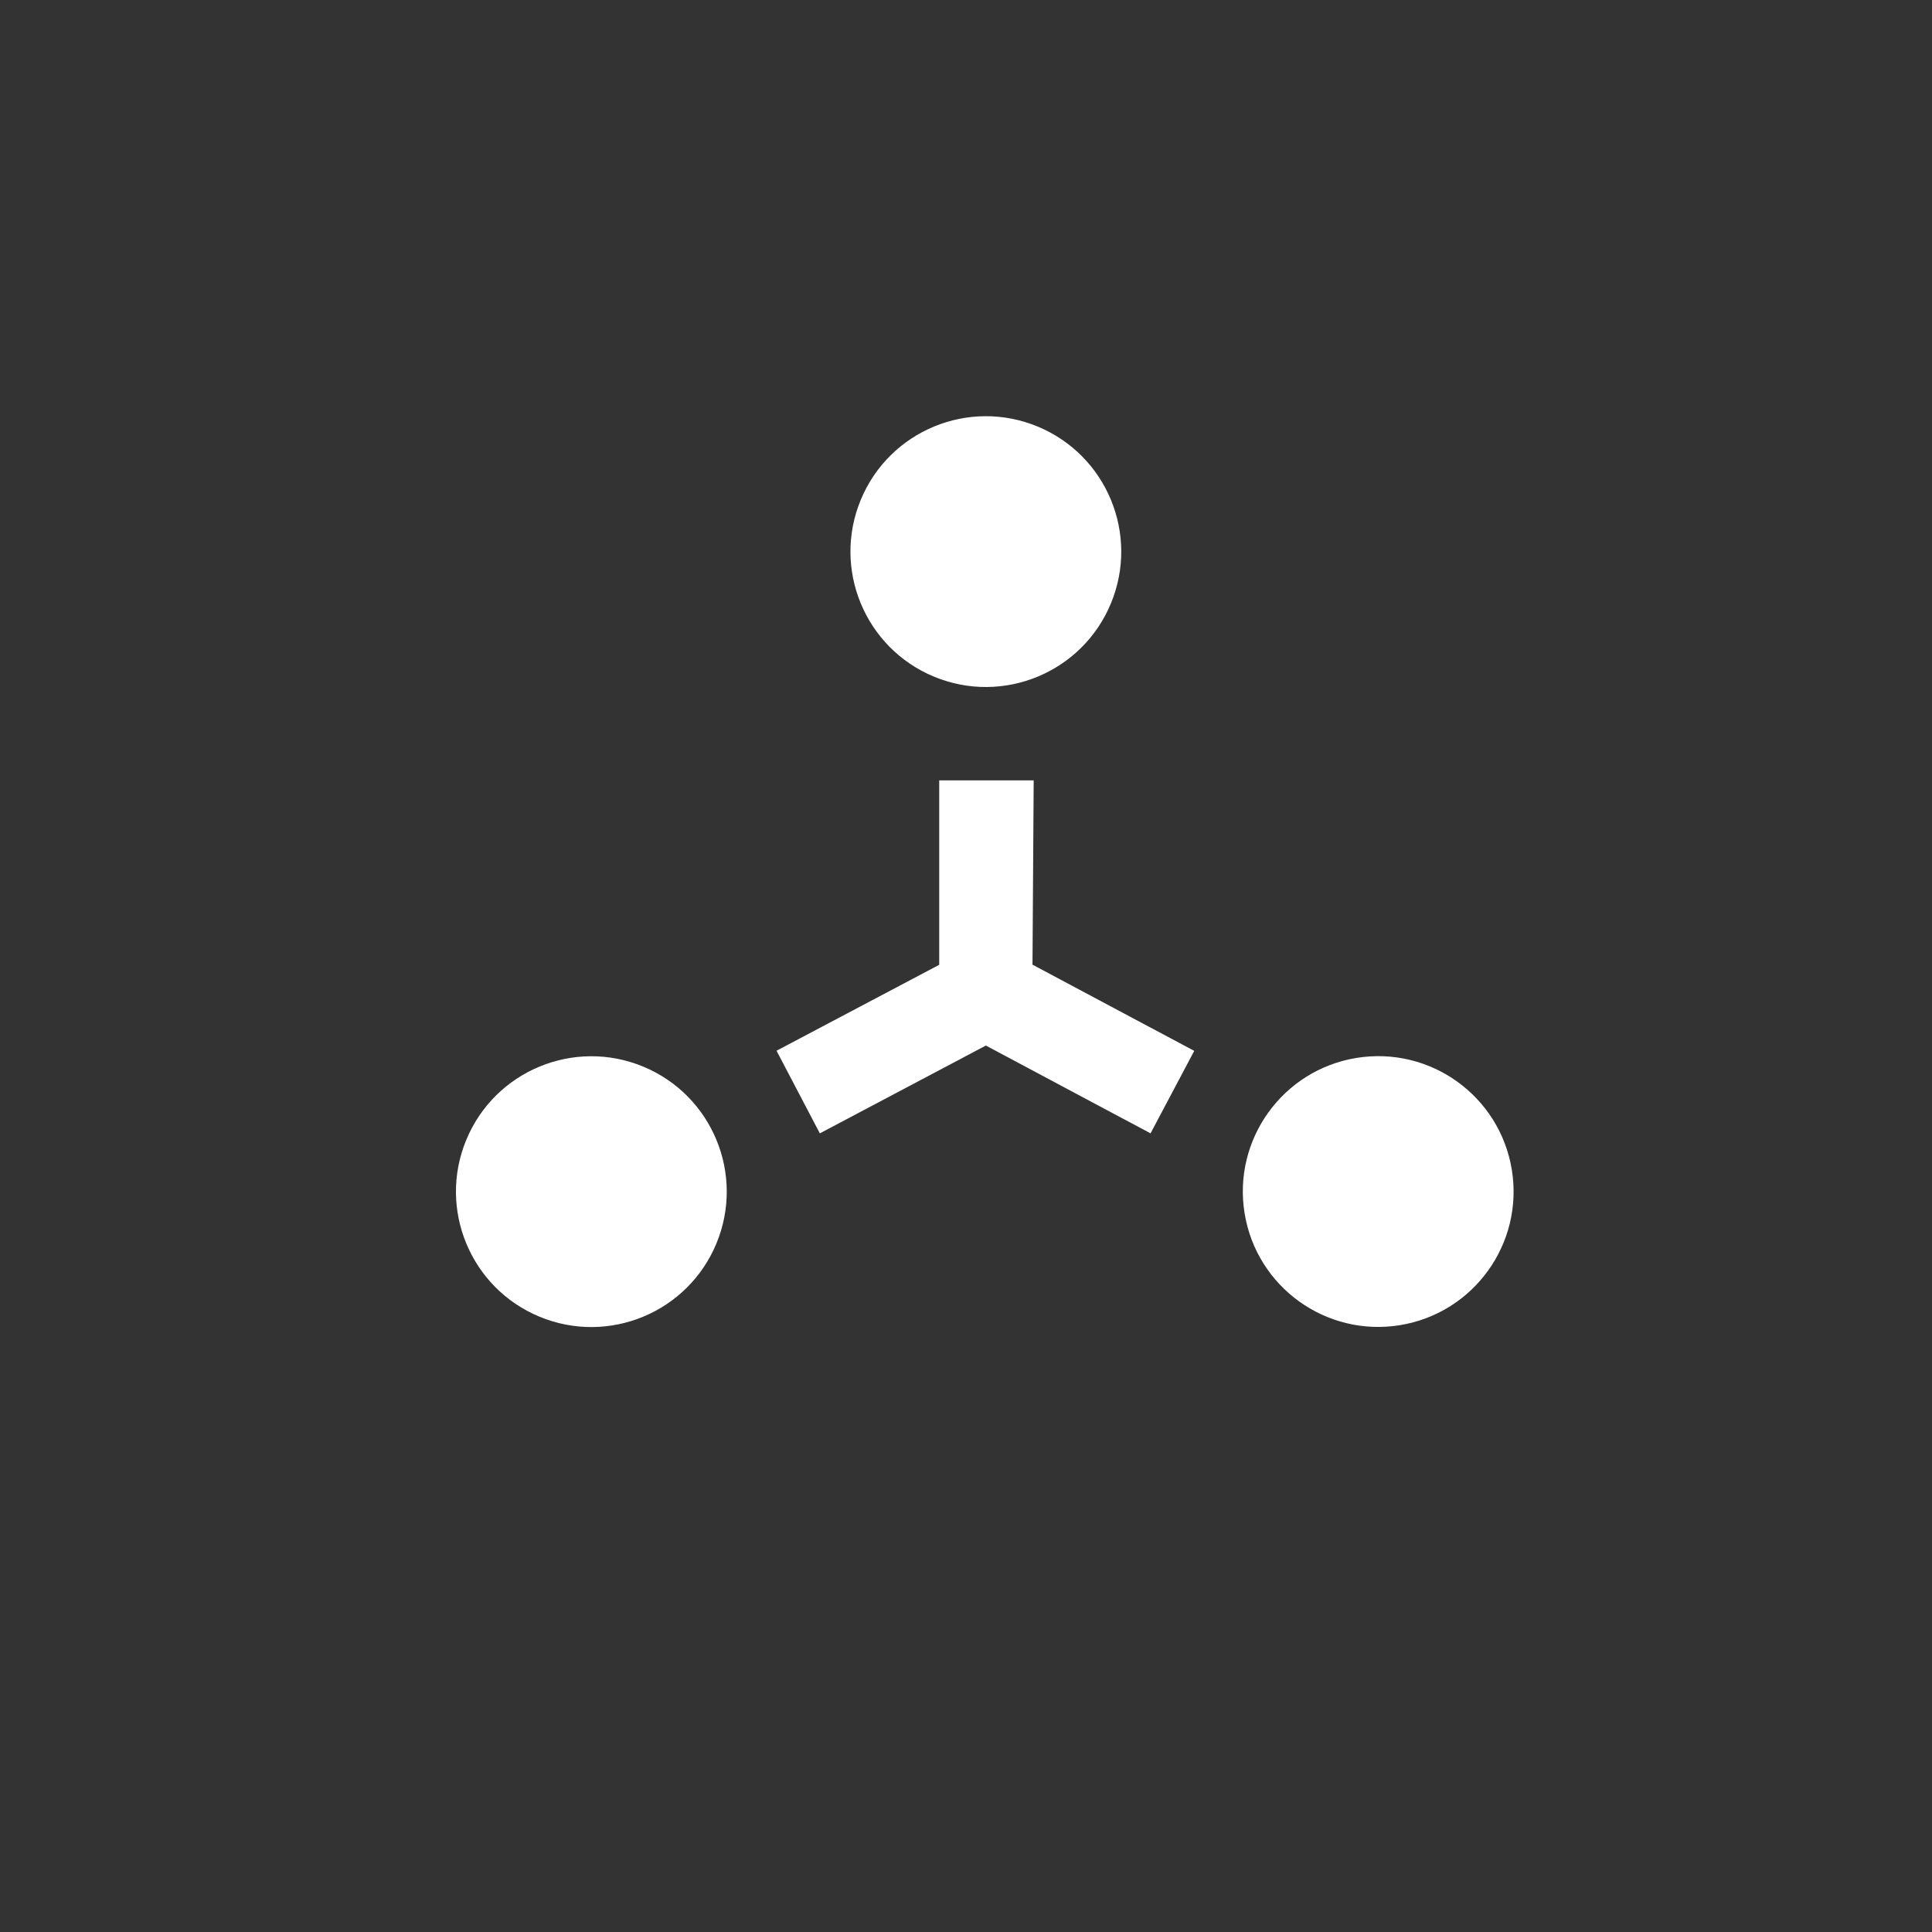 <?xml version="1.0" encoding="UTF-8"?>
<svg xmlns="http://www.w3.org/2000/svg" id="bffb602d-e1b0-4f80-a5b0-dc3c2b842115" data-name="Layer 1" viewBox="1 -12 145 145">
  <rect x="1" y="-12" width="145" height="145" fill="#333333" stroke="none"/>
  <title>Netzwerk</title>
  <g>
    <circle cx="104.43" cy="77.43" r="10.16" transform="translate(-11.05 17.73) rotate(-9.22)" fill="#fff"></circle>
    <circle cx="45.38" cy="77.43" r="10.16" transform="translate(-43.52 89.73) rotate(-67.5)" fill="#fff"></circle>
    <circle cx="74.99" cy="29.4" r="10.16" transform="translate(19.13 87.43) rotate(-67.5)" fill="#fff"></circle>
    <polygon points="78.58 46.57 71.49 46.57 71.49 60.41 59.28 66.86 62.53 73.06 74.99 66.47 87.35 73.06 90.63 66.87 78.49 60.4 78.58 46.57" fill="#fff"></polygon>
  </g>
</svg>
